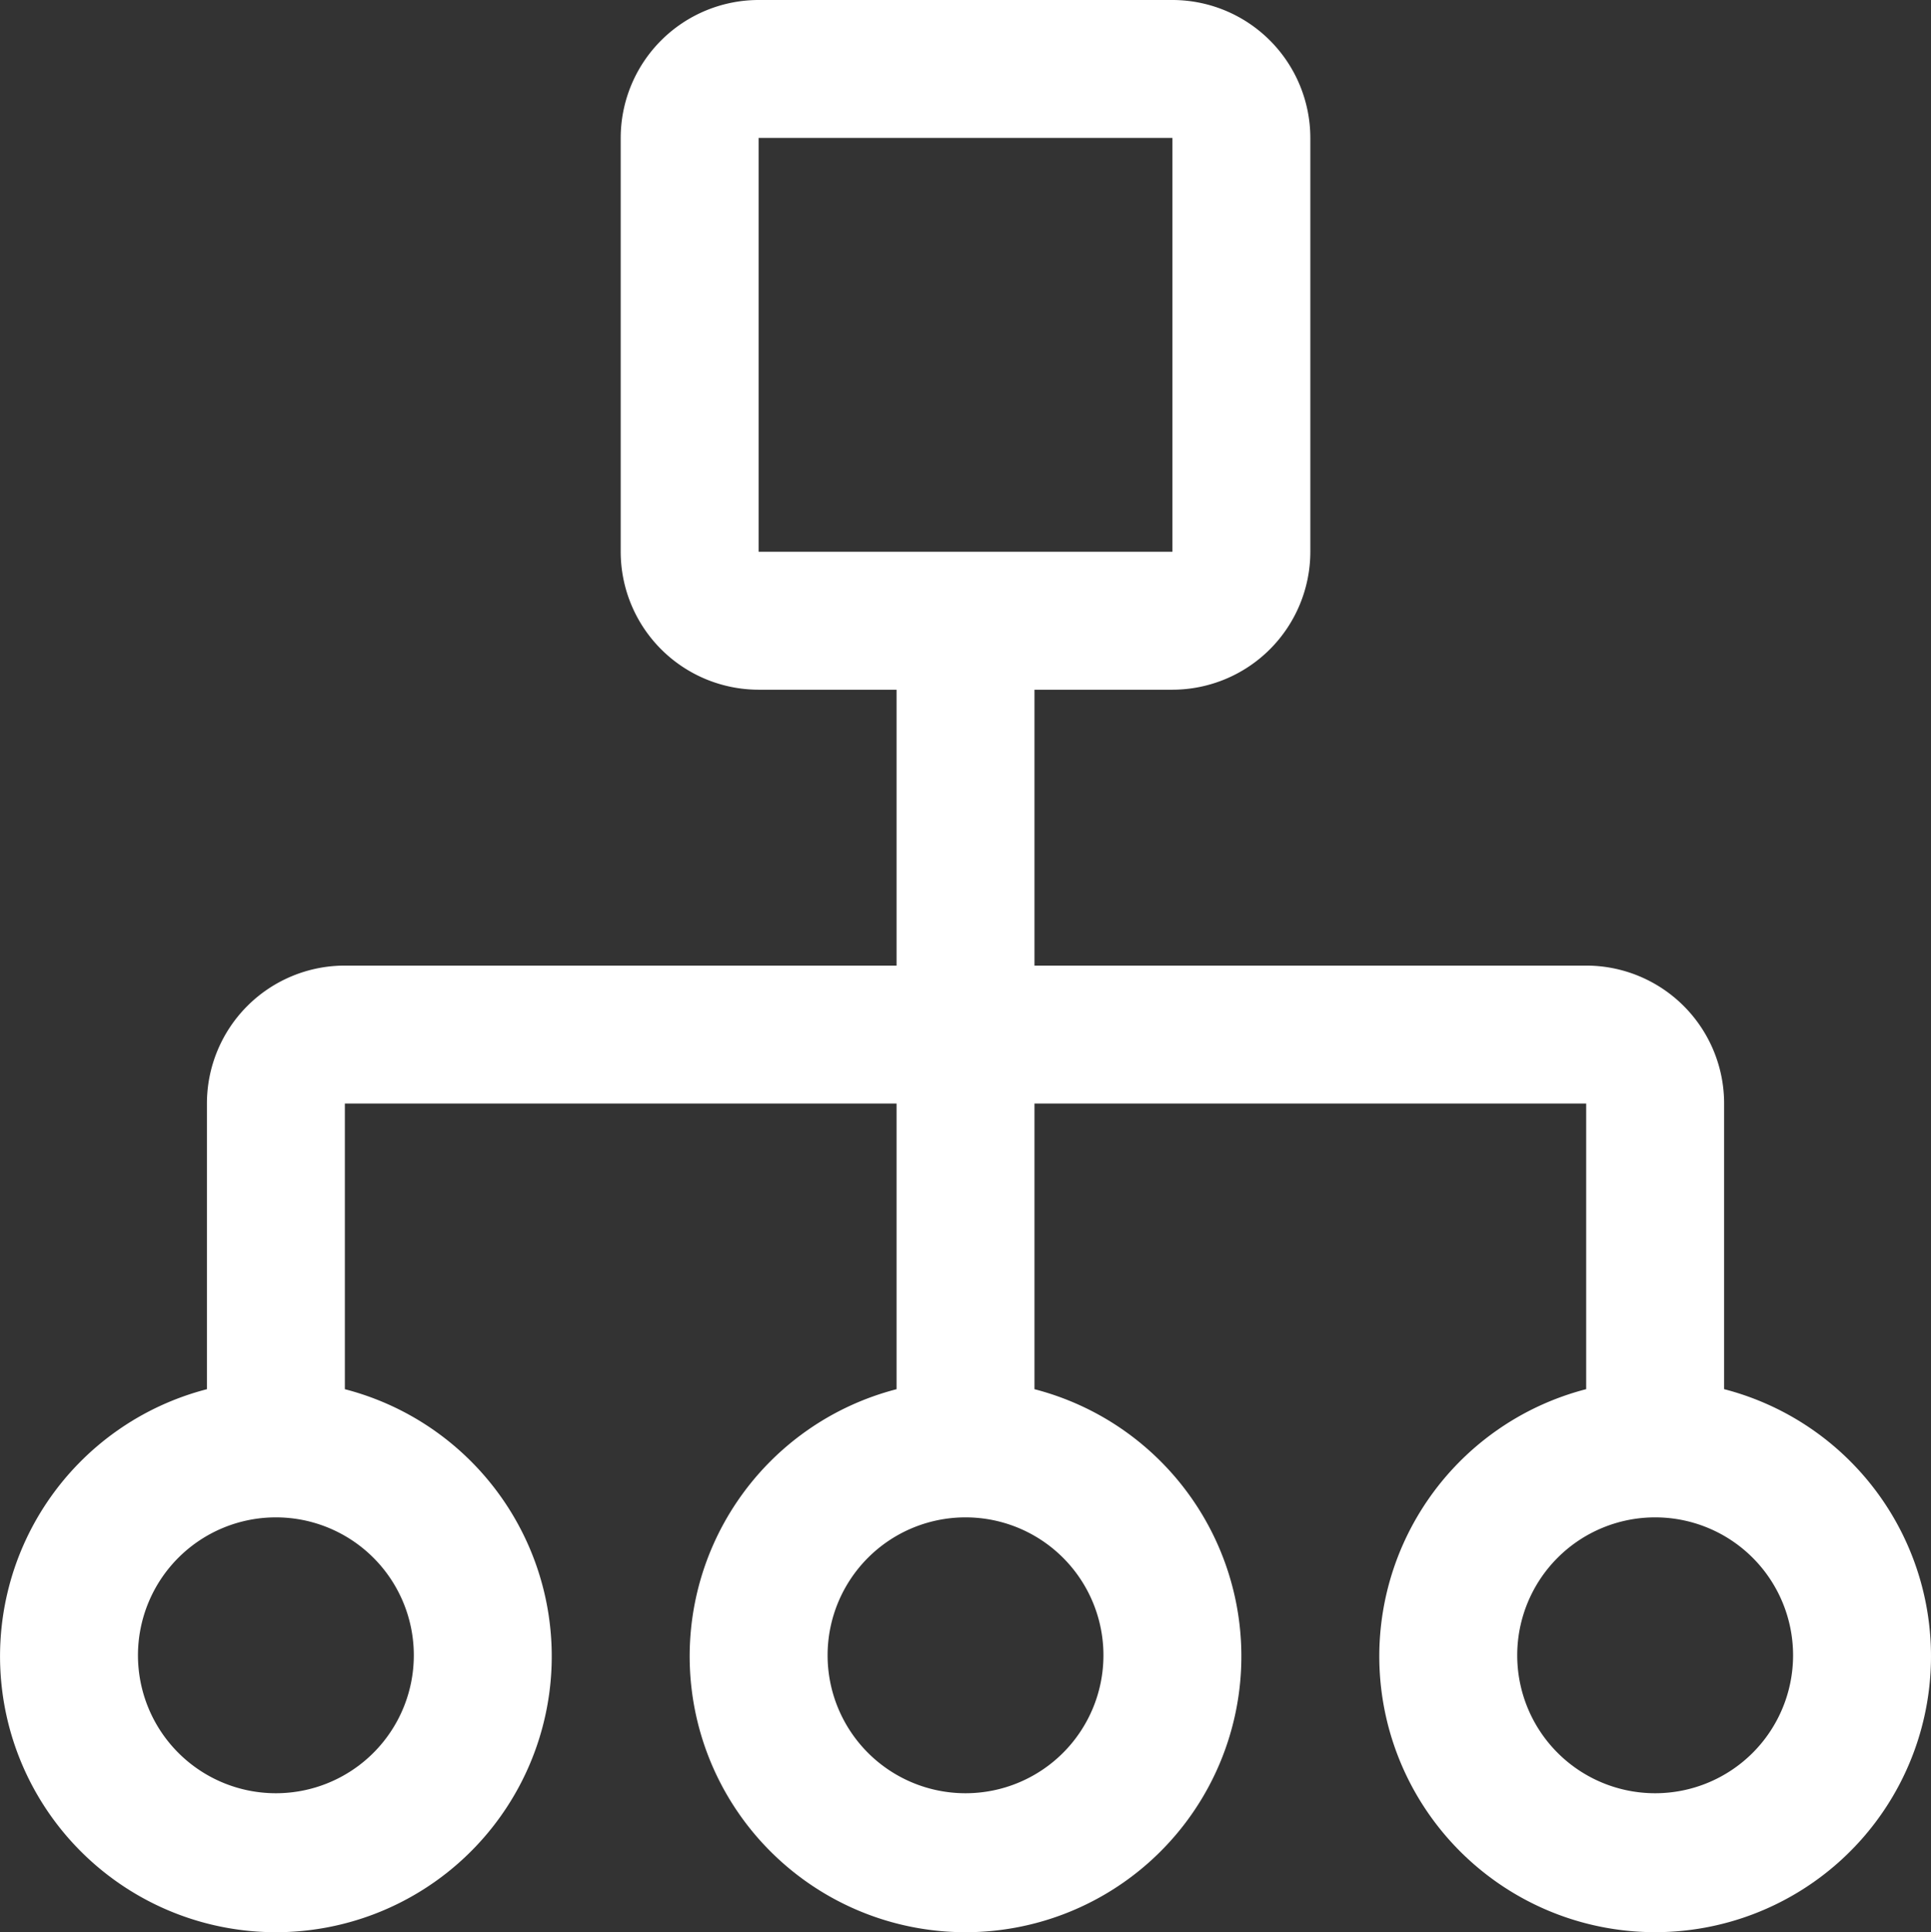 <svg xmlns="http://www.w3.org/2000/svg" width="48.161" height="48.186" viewBox="0 0 48.161 48.186"><rect x="0" y="0" width="48.161" height="48.186" fill="#333333" stroke="none"/><g id="category" transform="translate(-3.439 -3.44)"><path id="Pfad_525" data-name="Pfad 525" d="M46.44,38.083V30.96A3.44,3.44,0,0,0,43,27.52H29.24V20.64h3.44a3.443,3.443,0,0,0,3.44-3.44V6.88a3.443,3.443,0,0,0-3.44-3.44H22.36a3.443,3.443,0,0,0-3.44,3.44V17.2a3.443,3.443,0,0,0,3.44,3.44H25.8v6.88H12.04A3.44,3.44,0,0,0,8.6,30.96v7.124a6.88,6.88,0,1,0,3.44,0V30.96H25.8v7.124a6.88,6.88,0,1,0,3.44,0V30.96H43v7.123a6.88,6.88,0,1,0,3.44,0ZM22.36,6.88H32.68l0,10.32H22.36Zm-8.6,37.84a3.44,3.44,0,1,1-3.44-3.44,3.44,3.44,0,0,1,3.44,3.44Zm17.2,0a3.44,3.44,0,1,1-3.44-3.44,3.44,3.44,0,0,1,3.44,3.44Zm13.76,3.44a3.44,3.44,0,1,1,3.44-3.44A3.44,3.44,0,0,1,44.72,48.16Z" fill="#fff"></path></g></svg>